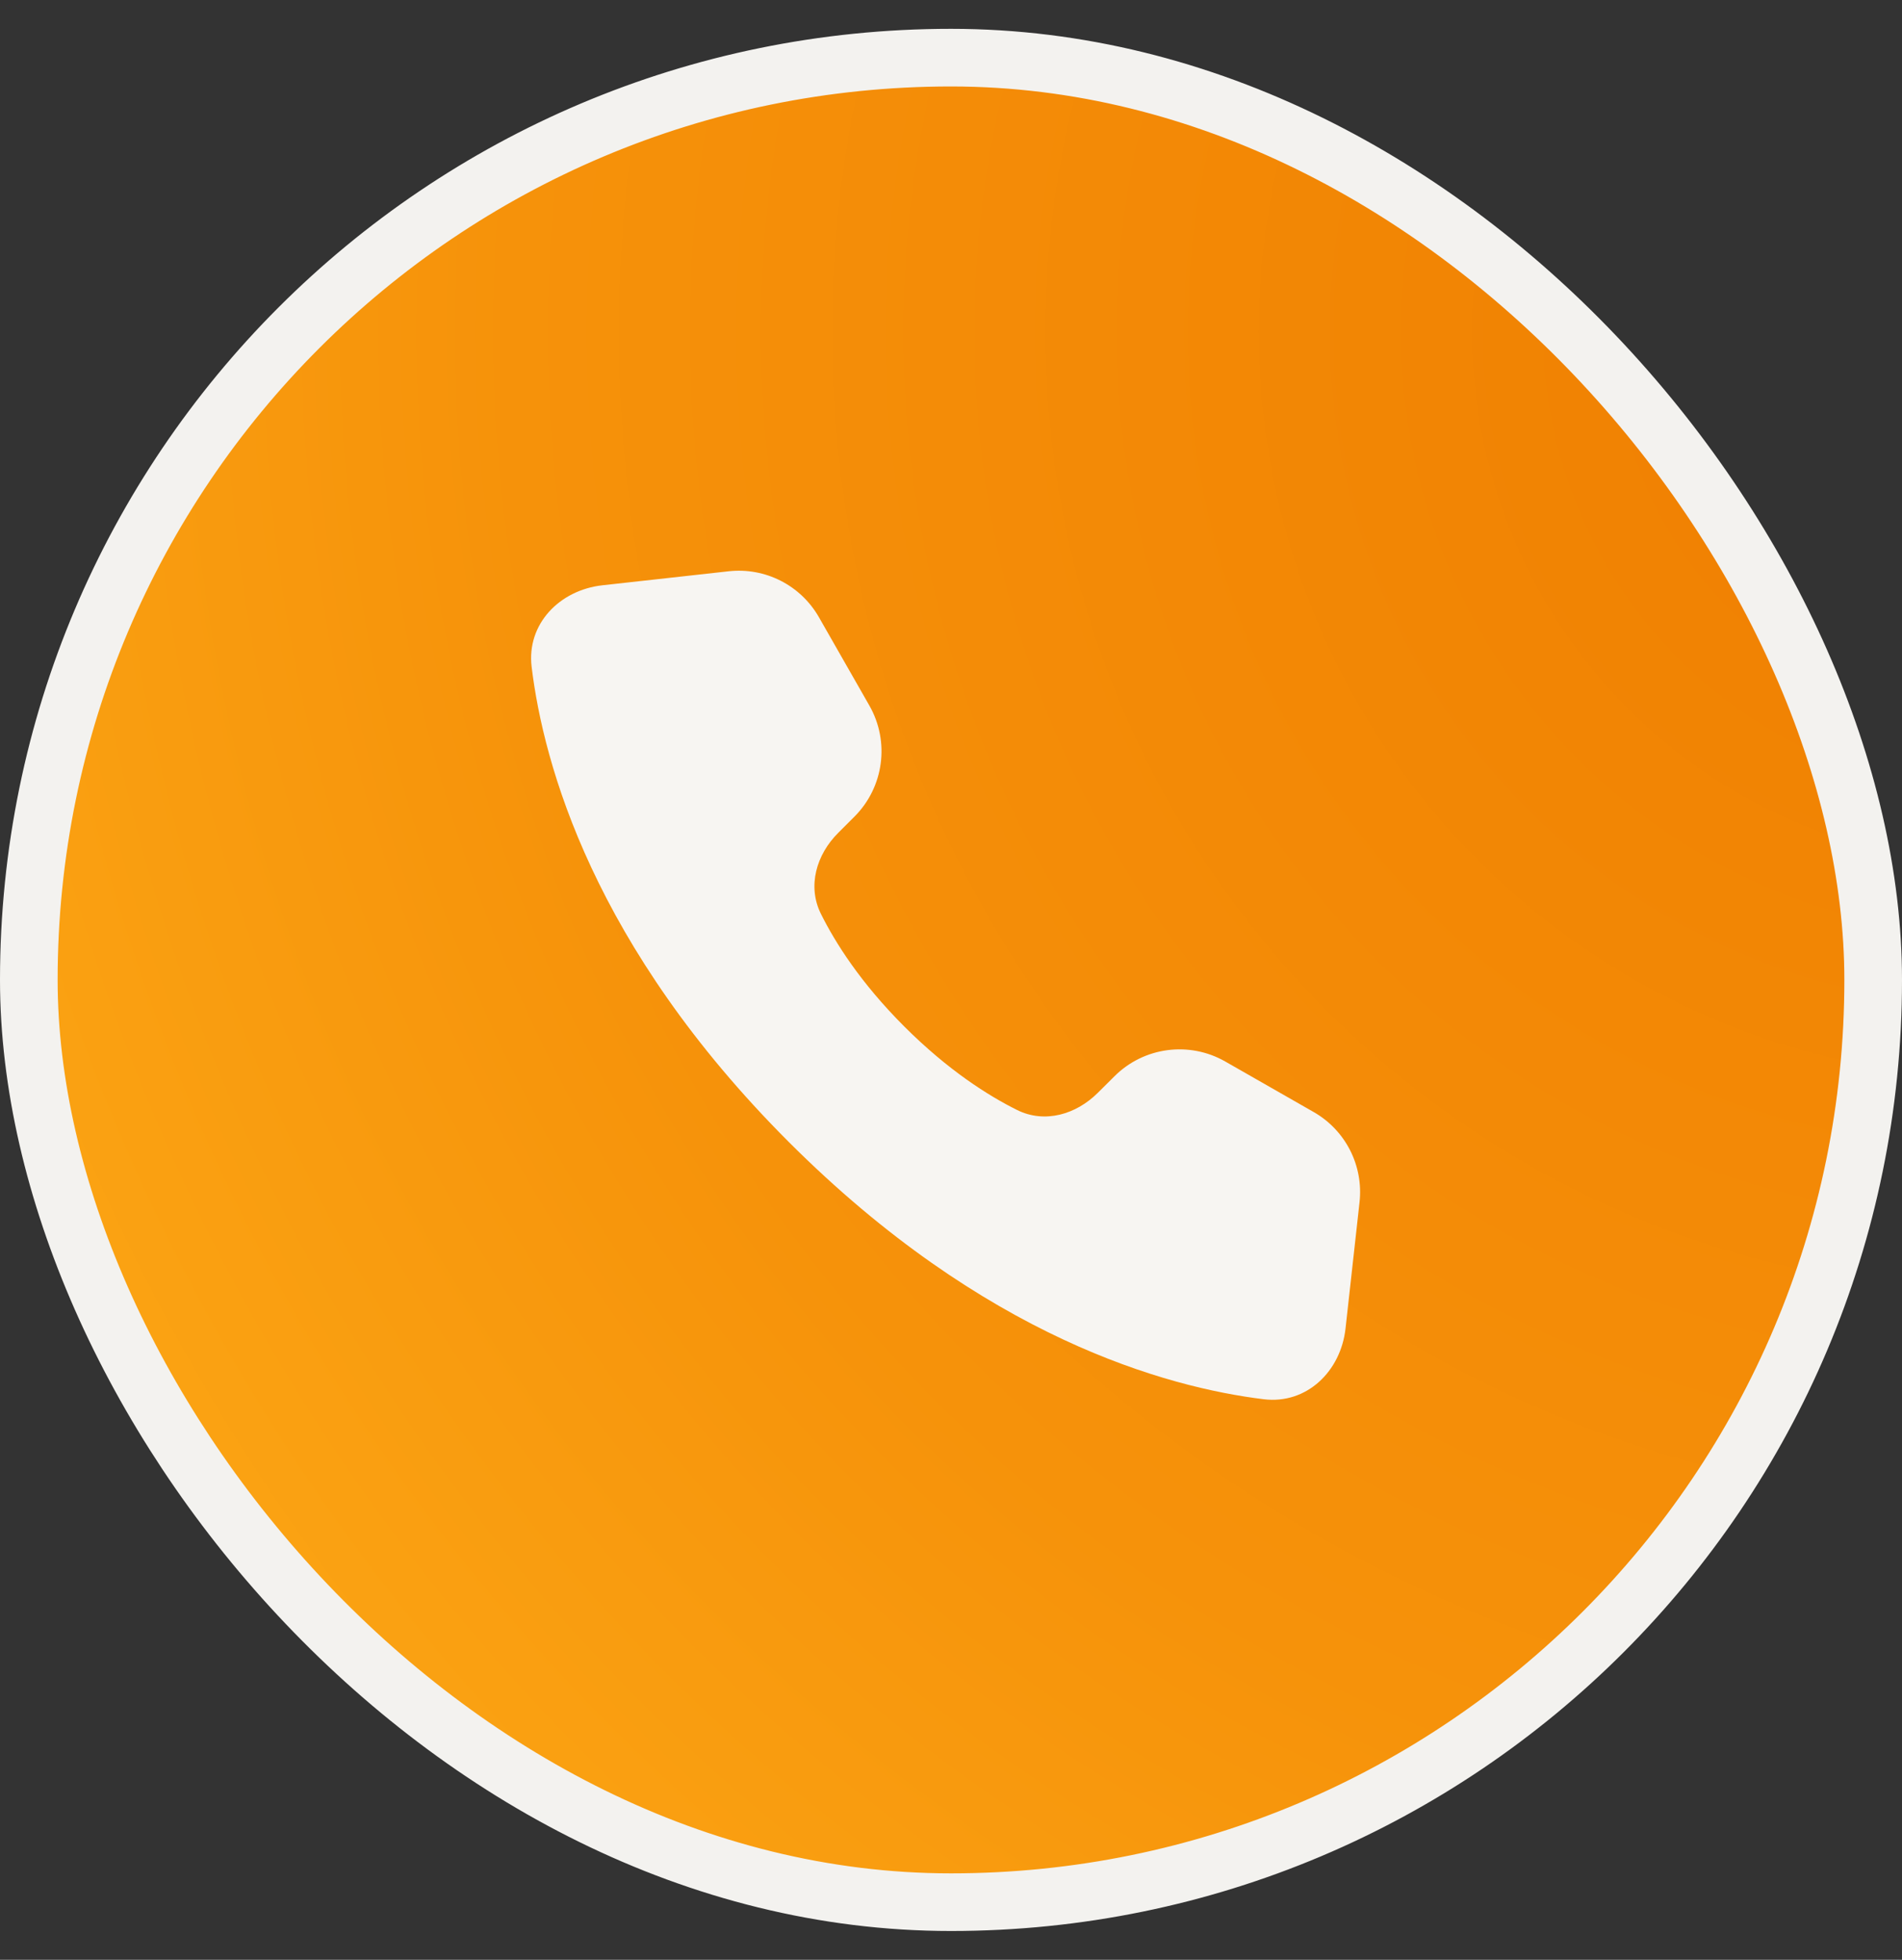 <svg width="33" height="34" viewBox="0 0 33 34" fill="none" xmlns="http://www.w3.org/2000/svg">
<rect x="0" y="0" width="33" height="34" fill="#333333" stroke="none"/>
<rect x="0.5" y="1" width="32" height="32" rx="16" fill="url(#paint0_radial_1409_12143)"/>
<path d="M12.642 9.911L10.451 10.154C9.707 10.237 9.134 10.828 9.224 11.57C9.429 13.259 10.295 16.421 13.686 19.812C17.078 23.203 20.24 24.069 21.928 24.275C22.671 24.365 23.262 23.792 23.345 23.048L23.588 20.858C23.659 20.223 23.346 19.608 22.792 19.292L21.259 18.416C20.632 18.058 19.844 18.163 19.334 18.674L19.05 18.956C18.672 19.335 18.126 19.495 17.647 19.257C17.145 19.008 16.45 18.568 15.69 17.809C14.931 17.05 14.491 16.354 14.242 15.852C14.005 15.373 14.164 14.827 14.543 14.449L14.826 14.166C15.336 13.655 15.441 12.867 15.084 12.241L14.208 10.707C13.891 10.153 13.276 9.84 12.642 9.911Z" fill="#F7F5F2"/>
<rect x="0.5" y="1" width="32" height="32" rx="16" stroke="#F3F2EF"/>
<defs>
<radialGradient id="paint0_radial_1409_12143" cx="0" cy="0" r="1" gradientUnits="userSpaceOnUse" gradientTransform="translate(35.319 5.628) rotate(144.182) scale(47.626)">
<stop stop-color="#EF7D00"/>
<stop offset="0.557" stop-color="#F6920A"/>
<stop offset="1" stop-color="#FFB11A"/>
</radialGradient>
</defs>
</svg>
